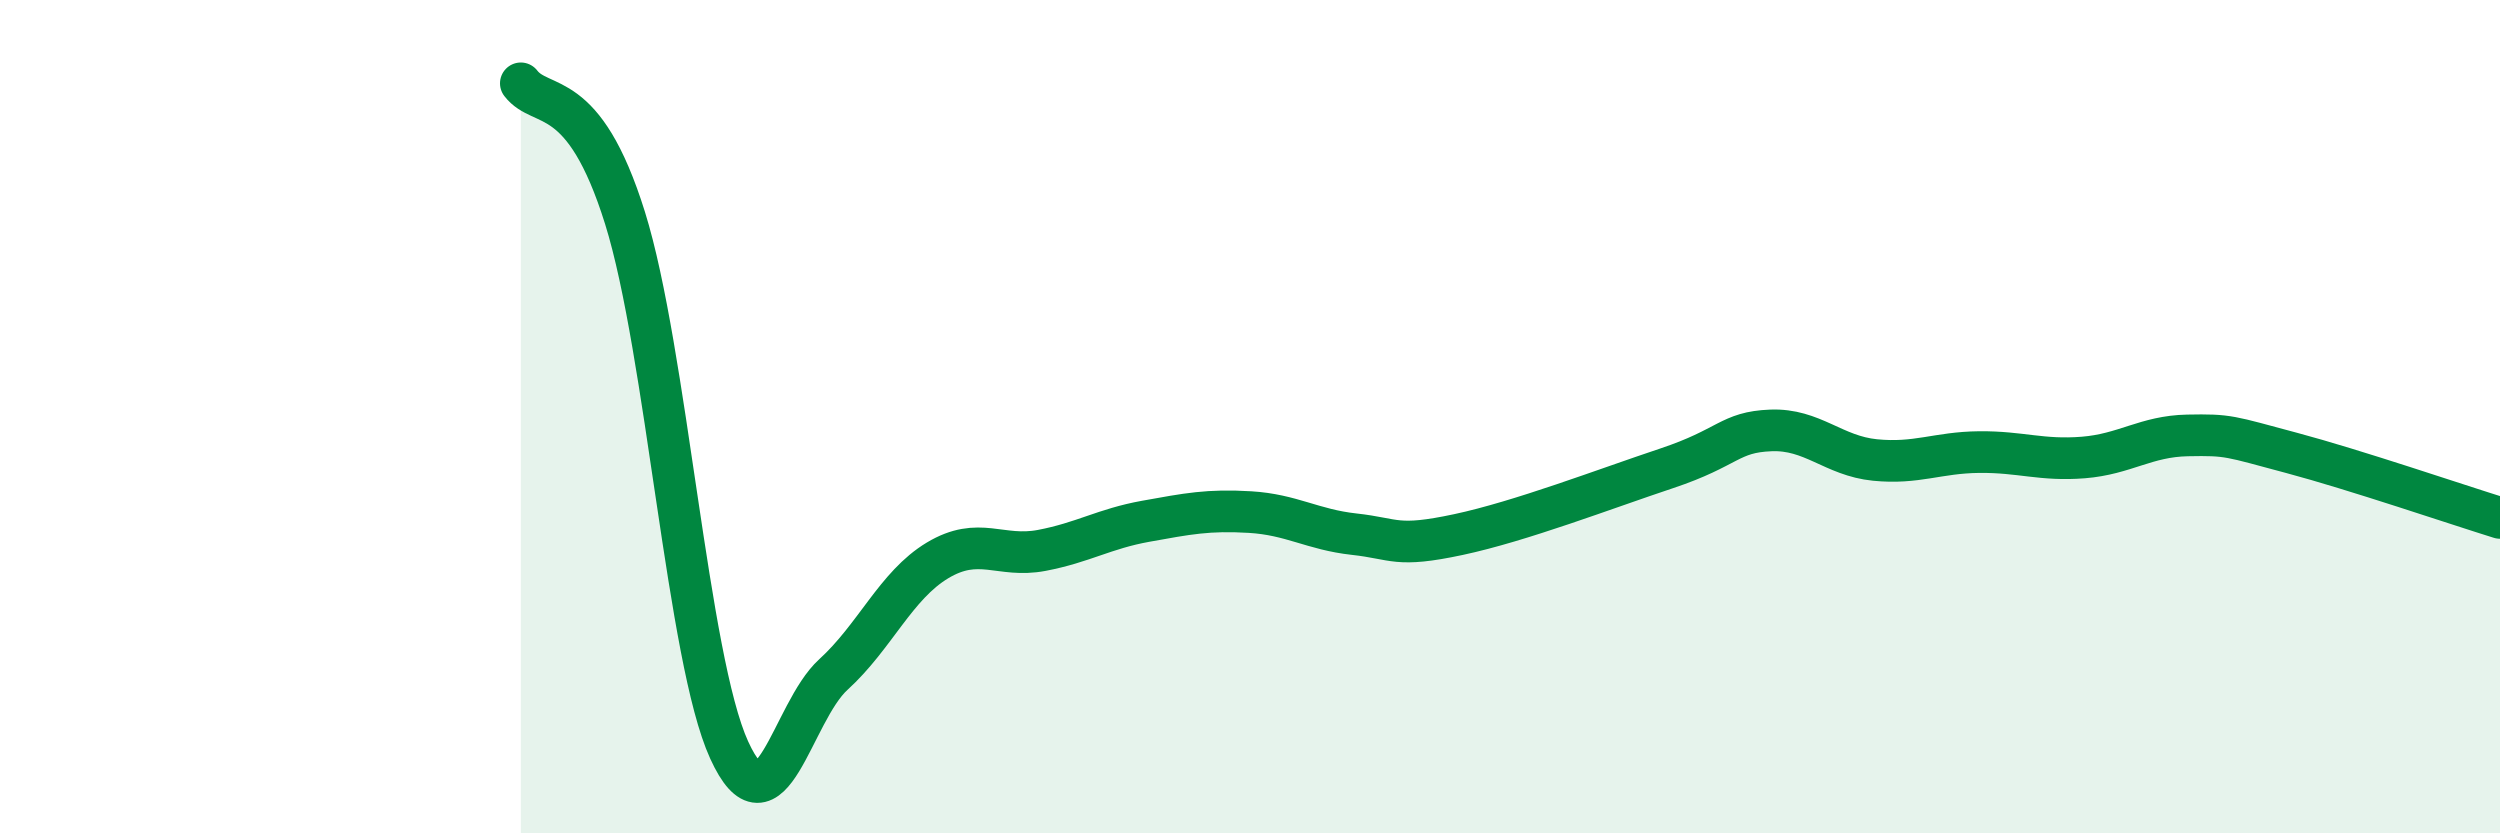 
    <svg width="60" height="20" viewBox="0 0 60 20" xmlns="http://www.w3.org/2000/svg">
      <path
        d="M 12.5,2 C 13,2.65 14,2.03 15,5.23 C 16,8.43 16.5,15.81 17.5,18 C 18.5,20.19 19,17.1 20,16.19 C 21,15.28 21.5,14.05 22.5,13.45 C 23.5,12.85 24,13.4 25,13.21 C 26,13.02 26.5,12.69 27.5,12.51 C 28.5,12.33 29,12.23 30,12.29 C 31,12.35 31.5,12.71 32.5,12.82 C 33.5,12.93 33.5,13.15 35,12.83 C 36.5,12.51 38.5,11.74 40,11.24 C 41.5,10.74 41.5,10.37 42.5,10.33 C 43.5,10.29 44,10.94 45,11.04 C 46,11.14 46.5,10.86 47.5,10.85 C 48.5,10.84 49,11.06 50,10.98 C 51,10.9 51.5,10.47 52.5,10.45 C 53.5,10.43 53.5,10.47 55,10.87 C 56.5,11.27 59,12.12 60,12.43L60 20L12.5 20Z"
        fill="#008740"
        opacity="0.1"
        stroke-linecap="round"
        stroke-linejoin="round"
      />
      <path
        d="M 12.5,2 C 13,2.65 14,2.03 15,5.23 C 16,8.43 16.5,15.81 17.5,18 C 18.5,20.19 19,17.1 20,16.19 C 21,15.28 21.5,14.05 22.5,13.45 C 23.5,12.85 24,13.4 25,13.21 C 26,13.02 26.5,12.69 27.5,12.51 C 28.5,12.33 29,12.23 30,12.29 C 31,12.35 31.5,12.71 32.5,12.82 C 33.5,12.93 33.5,13.15 35,12.83 C 36.5,12.51 38.5,11.74 40,11.24 C 41.5,10.74 41.5,10.37 42.5,10.33 C 43.5,10.29 44,10.94 45,11.04 C 46,11.14 46.5,10.86 47.5,10.85 C 48.5,10.84 49,11.06 50,10.98 C 51,10.9 51.5,10.47 52.5,10.45 C 53.5,10.43 53.5,10.47 55,10.87 C 56.5,11.27 59,12.12 60,12.43"
        stroke="#008740"
        stroke-width="1"
        fill="none"
        stroke-linecap="round"
        stroke-linejoin="round"
      />
    </svg>
  